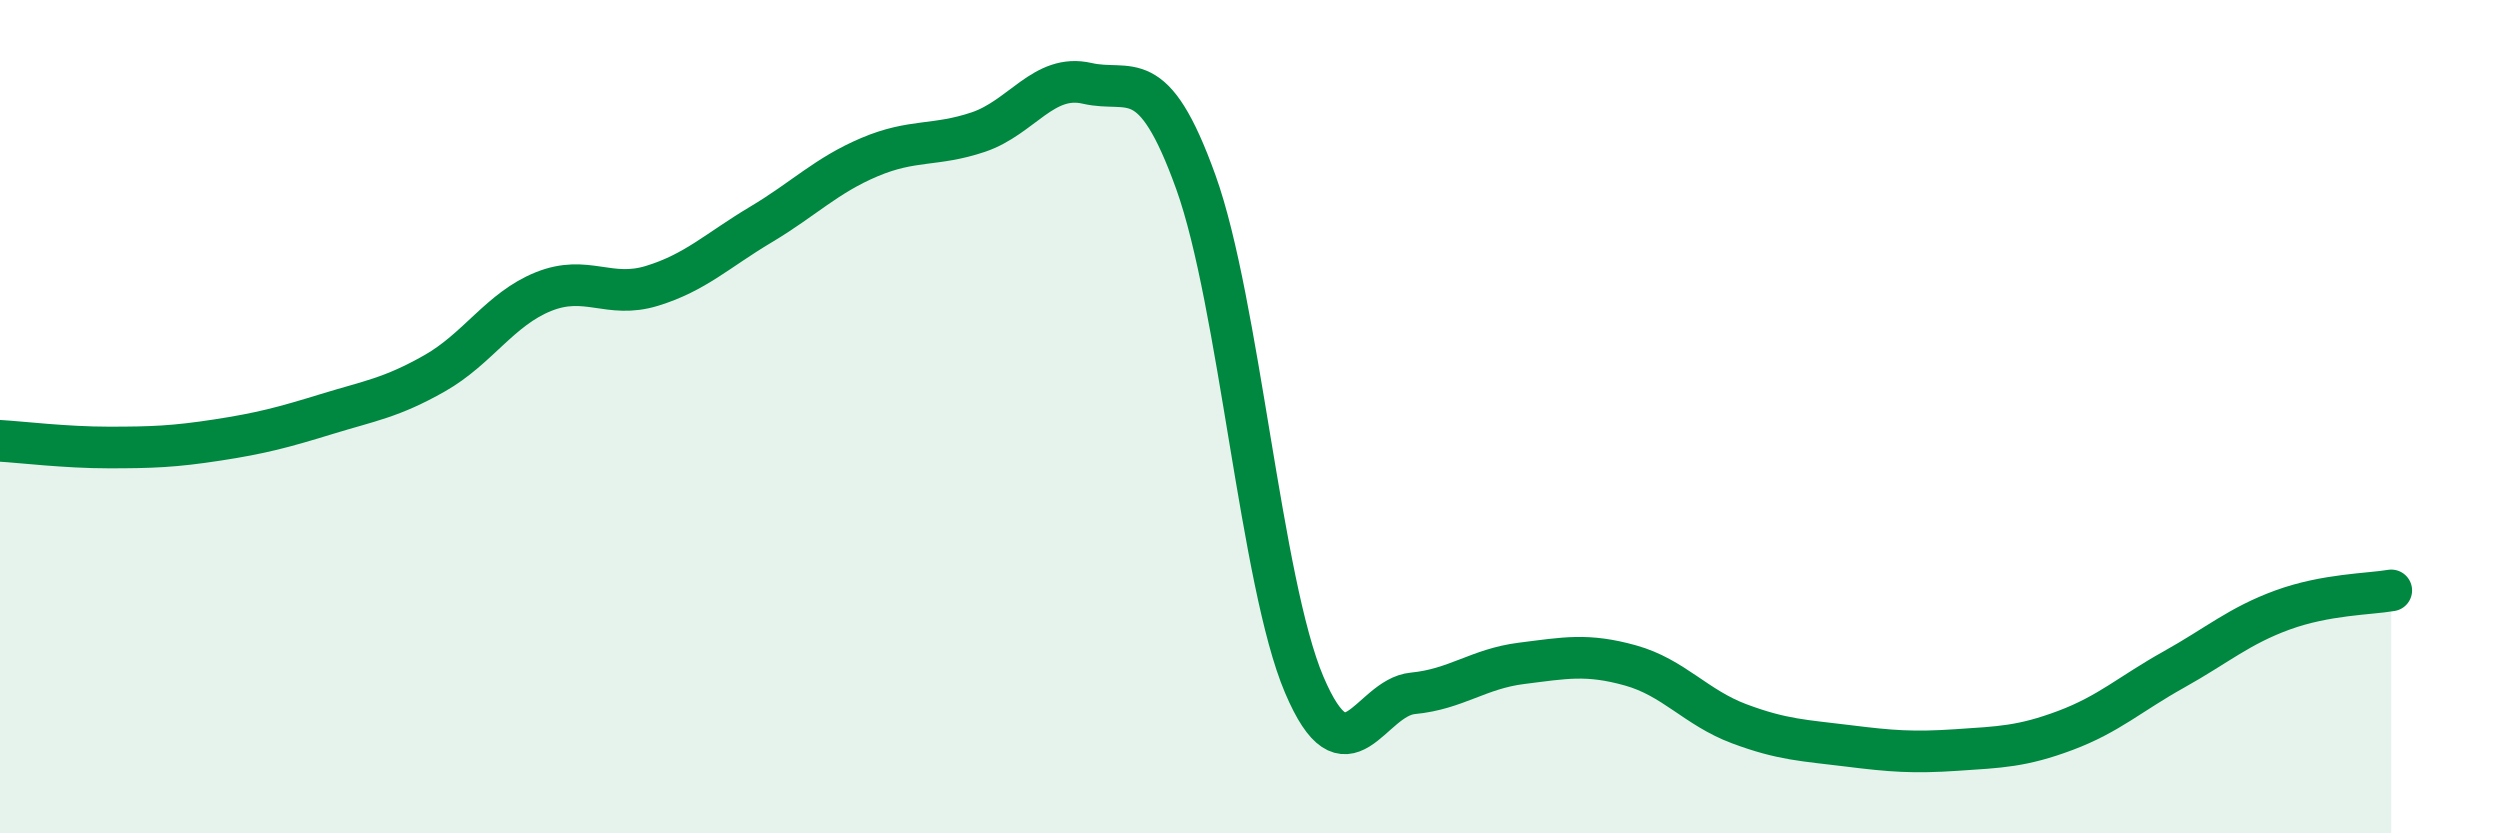 
    <svg width="60" height="20" viewBox="0 0 60 20" xmlns="http://www.w3.org/2000/svg">
      <path
        d="M 0,10.58 C 0.52,10.61 1.57,10.74 2.61,10.74 C 3.65,10.74 4.18,10.72 5.22,10.56 C 6.26,10.4 6.79,10.26 7.83,9.94 C 8.87,9.62 9.39,9.55 10.43,8.96 C 11.47,8.37 12,7.42 13.04,7 C 14.08,6.58 14.61,7.18 15.65,6.86 C 16.69,6.54 17.22,6.01 18.26,5.39 C 19.3,4.77 19.83,4.21 20.87,3.77 C 21.91,3.33 22.44,3.52 23.48,3.17 C 24.52,2.82 25.05,1.76 26.09,2 C 27.13,2.24 27.66,1.48 28.7,4.37 C 29.74,7.26 30.26,13.98 31.3,16.43 C 32.34,18.88 32.87,16.74 33.91,16.64 C 34.95,16.54 35.48,16.05 36.52,15.92 C 37.56,15.79 38.09,15.68 39.13,15.97 C 40.17,16.26 40.7,16.98 41.74,17.37 C 42.78,17.76 43.31,17.77 44.35,17.9 C 45.39,18.03 45.92,18.07 46.96,18 C 48,17.93 48.53,17.92 49.57,17.53 C 50.61,17.14 51.13,16.65 52.17,16.07 C 53.21,15.49 53.74,15.02 54.78,14.64 C 55.82,14.26 56.87,14.26 57.39,14.17L57.39 20L0 20Z"
        fill="#008740"
        opacity="0.1"
        stroke-linecap="round"
        stroke-linejoin="round"
      />
      <path
        d="M 0,10.58 C 0.52,10.61 1.57,10.74 2.61,10.74 C 3.65,10.74 4.18,10.72 5.22,10.56 C 6.26,10.4 6.79,10.26 7.83,9.94 C 8.87,9.62 9.39,9.55 10.43,8.96 C 11.47,8.37 12,7.42 13.04,7 C 14.08,6.58 14.61,7.18 15.65,6.86 C 16.69,6.54 17.22,6.01 18.26,5.39 C 19.3,4.77 19.83,4.21 20.87,3.77 C 21.91,3.33 22.44,3.52 23.48,3.17 C 24.52,2.82 25.05,1.76 26.09,2 C 27.13,2.24 27.66,1.48 28.7,4.37 C 29.74,7.26 30.26,13.98 31.3,16.43 C 32.34,18.88 32.87,16.74 33.91,16.64 C 34.95,16.54 35.48,16.05 36.52,15.92 C 37.56,15.79 38.09,15.68 39.13,15.97 C 40.17,16.26 40.7,16.98 41.74,17.37 C 42.78,17.76 43.31,17.77 44.35,17.9 C 45.39,18.03 45.92,18.07 46.96,18 C 48,17.93 48.53,17.92 49.57,17.53 C 50.61,17.14 51.13,16.65 52.17,16.07 C 53.21,15.49 53.74,15.02 54.78,14.64 C 55.82,14.26 56.87,14.26 57.39,14.17"
        stroke="#008740"
        stroke-width="1"
        fill="none"
        stroke-linecap="round"
        stroke-linejoin="round"
      />
    </svg>
  
